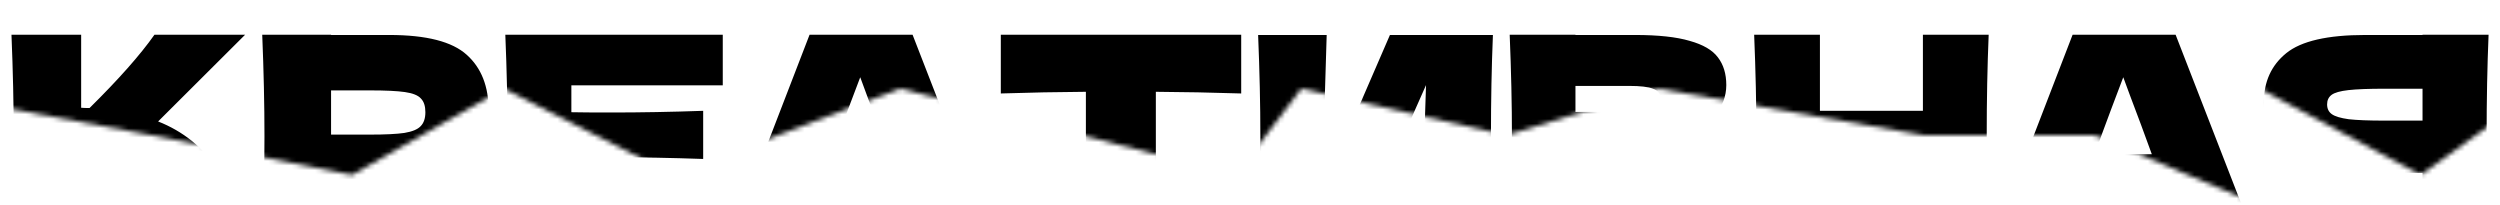 <?xml version="1.0" encoding="UTF-8"?> <svg xmlns="http://www.w3.org/2000/svg" width="536" height="44" viewBox="0 0 536 44" fill="none"><g clip-path="url(#clip0_279_2877)"><mask id="mask0_279_2877" style="mask-type:alpha" maskUnits="userSpaceOnUse" x="-36" y="-67" width="603" height="111"><path d="M519 37.5L567 3L519 -60.5L-36 -67L-21 19L32.5 29L75.5 37.5L108 19L144.5 37.5L193 19L265 37.5L279 19L323 29L355.5 19L412.5 29H449L484.5 44V19L519 37.5Z" fill="#D9D9D9"></path></mask><g mask="url(#mask0_279_2877)"><path d="M41.1 30.18C43.46 32.1 45.26 34.24 46.5 36.6C47.78 38.92 49.02 41.78 50.22 45.18C51.22 47.94 52.02 49.88 52.62 51H34.98C34.74 50.32 34.42 49.14 34.02 47.46C33.62 45.62 33.18 44.08 32.7 42.84C32.26 41.6 31.62 40.52 30.78 39.6C29.42 38.16 27.72 37.24 25.68 36.84C23.68 36.4 20.92 36.18 17.4 36.18V51H2.46C2.78 43.24 2.94 35.98 2.94 29.22C2.94 22.46 2.78 15.2 2.46 7.44H17.4V23.1C17.8 23.14 18.4 23.16 19.2 23.16C25.44 17 30.08 11.76 33.12 7.44H52.56L33.9 26.04C36.54 27.08 38.94 28.46 41.1 30.18ZM83.461 7.5C91.421 7.5 96.961 8.92 100.081 11.76C103.201 14.56 104.761 18.52 104.761 23.64C104.761 27.16 104.141 30.16 102.901 32.64C101.661 35.08 99.481 37 96.361 38.4C93.241 39.76 88.941 40.44 83.461 40.44H70.981V51H56.221C56.541 43.24 56.701 35.98 56.701 29.22C56.701 22.46 56.541 15.2 56.221 7.44L70.981 7.44V7.5H83.461ZM79.261 28.86C82.581 28.86 85.061 28.74 86.701 28.5C88.381 28.22 89.541 27.74 90.181 27.06C90.861 26.38 91.201 25.38 91.201 24.06C91.201 22.74 90.881 21.76 90.241 21.12C89.641 20.44 88.501 19.98 86.821 19.74C85.181 19.5 82.661 19.38 79.261 19.38H70.981V28.86H79.261ZM122.501 40.02C137.701 39.94 148.721 39.72 155.561 39.36C155.281 41 155.101 42.7 155.021 44.46C154.981 46.18 154.961 48.36 154.961 51H108.341C108.661 43.24 108.821 35.98 108.821 29.22C108.821 22.46 108.661 15.2 108.341 7.44H154.961V18.3H122.501V24.06C124.421 24.1 127.261 24.12 131.021 24.12C137.381 24.12 143.961 24 150.761 23.76V34.08C143.961 33.84 137.381 33.72 131.021 33.72C127.261 33.72 124.421 33.74 122.501 33.78V40.02ZM197.033 51C196.273 48.72 195.253 45.86 193.973 42.42H174.833L171.833 51H156.773L173.573 7.44L195.653 7.44L212.573 51H197.033ZM190.553 33.06C189.033 28.86 187.473 24.66 185.873 20.46L184.433 16.56C183.033 20.2 180.973 25.7 178.253 33.06H190.553ZM266.114 20.04C259.834 19.84 253.734 19.72 247.814 19.68V51H232.814V19.68C226.854 19.72 220.774 19.84 214.574 20.04V7.44H266.114V20.04ZM284.441 7.5L283.421 41.16L298.001 7.5L320.081 7.5C319.801 14.26 319.661 21.5 319.661 29.22C319.661 36.98 319.801 44.24 320.081 51H304.661L305.741 18.24L291.221 51H269.741C270.061 43.24 270.221 35.98 270.221 29.22C270.221 22.5 270.061 15.26 269.741 7.5H284.441ZM358.838 29.34C367.958 29.34 372.518 32.24 372.518 38.04C372.518 40.76 371.898 43.08 370.658 45C369.418 46.88 367.198 48.36 363.998 49.44C360.798 50.48 356.358 51 350.678 51H323.678C323.998 43.24 324.158 35.98 324.158 29.22C324.158 22.46 323.998 15.2 323.678 7.44H337.778V7.5H350.558C355.518 7.5 359.418 7.92 362.258 8.76C365.138 9.56 367.158 10.74 368.318 12.3C369.518 13.86 370.118 15.84 370.118 18.24C370.118 20.68 369.258 22.86 367.538 24.78C365.858 26.66 362.958 28.18 358.838 29.34ZM337.778 18.42V24H349.298C351.778 24 353.498 23.78 354.458 23.34C355.458 22.9 355.958 22.1 355.958 20.94C355.958 20.02 355.438 19.38 354.398 19.02C353.398 18.62 351.698 18.42 349.298 18.42H337.778ZM349.298 40.02C351.378 40.02 352.958 39.94 354.038 39.78C355.158 39.58 355.958 39.26 356.438 38.82C356.918 38.34 357.158 37.7 357.158 36.9C357.158 35.86 356.578 35.12 355.418 34.68C354.298 34.2 352.258 33.96 349.298 33.96H337.778V40.02H349.298ZM426.371 7.44C426.091 14.2 425.951 21.46 425.951 29.22C425.951 36.98 426.091 44.24 426.371 51H412.271V34.68H390.191V51H376.091C376.411 43.24 376.571 35.98 376.571 29.22C376.571 22.46 376.411 15.2 376.091 7.44H390.191V23.76H412.271V7.44H426.371ZM467.829 51C467.069 48.72 466.049 45.86 464.769 42.42H445.629L442.629 51H427.569L444.369 7.44L466.449 7.44L483.369 51H467.829ZM461.349 33.06C459.829 28.86 458.269 24.66 456.669 20.46L455.229 16.56C453.829 20.2 451.769 25.7 449.049 33.06H461.349ZM533.551 7.44C533.271 14.2 533.131 21.46 533.131 29.22C533.131 36.98 533.271 44.24 533.551 51H519.391V37.08L510.571 37.08C506.771 43.08 503.991 47.72 502.231 51H485.911L495.631 37.5C495.831 37.14 496.171 36.64 496.651 36C492.531 34.92 489.611 33.18 487.891 30.78C486.211 28.38 485.371 25.44 485.371 21.96C485.371 17.52 486.971 14 490.171 11.4C493.371 8.8 499.011 7.5 507.091 7.5H519.391V7.44H533.551ZM519.391 25.86V19.02H511.291C507.851 19.02 505.251 19.12 503.491 19.32C501.731 19.52 500.531 19.86 499.891 20.34C499.251 20.82 498.931 21.5 498.931 22.38C498.931 23.3 499.271 24 499.951 24.48C500.631 24.96 501.831 25.32 503.551 25.56C505.311 25.76 507.891 25.86 511.291 25.86H519.391Z" fill="black"></path></g></g><defs><clipPath id="clip0_279_2877"><rect width="536" height="44" fill="white"></rect></clipPath></defs></svg> 